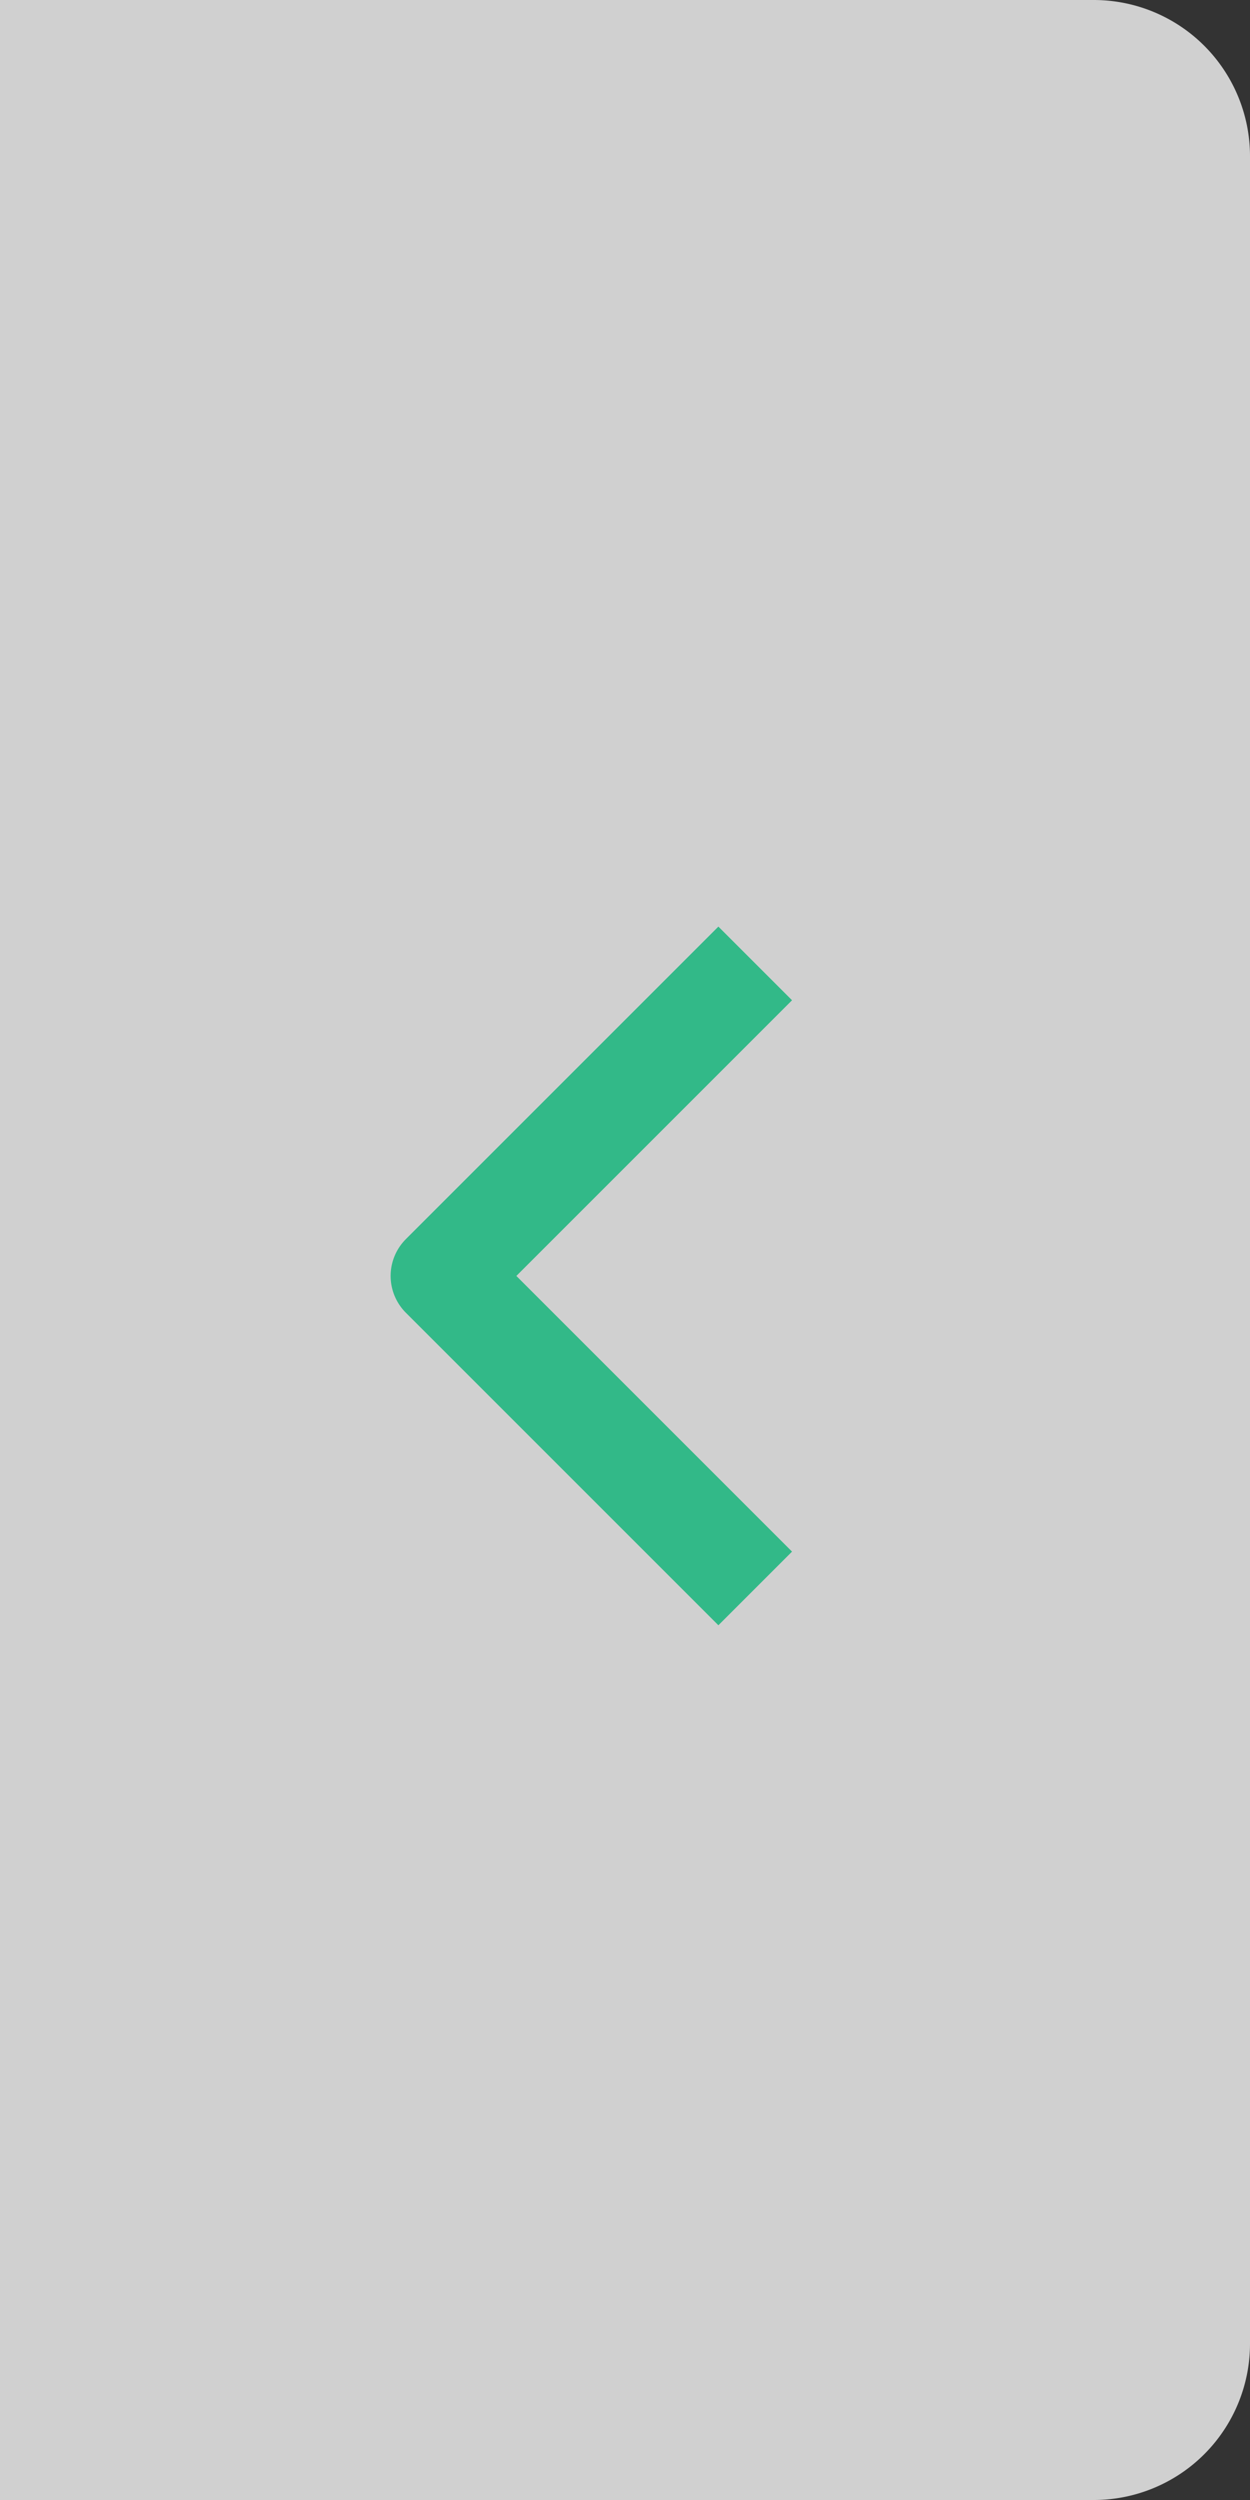 <svg xmlns="http://www.w3.org/2000/svg" width="24" height="48" viewBox="0 0 24 48">
  <rect x="0" y="0" width="24" height="48" fill="#333333" stroke="none"/>
  <g id="arrow" transform="translate(24 48) rotate(180)">
    <path id="長方形_27955" data-name="長方形 27955" d="M3,0H24a0,0,0,0,1,0,0V48a0,0,0,0,1,0,0H3a3,3,0,0,1-3-3V3A3,3,0,0,1,3,0Z" fill="rgba(235,235,235,0.85)"/>
    <path id="パス_36939" data-name="パス 36939" d="M12,0,6,6,0,0" transform="translate(9.5 29.502) rotate(-90)" fill="none" stroke="#32b988" stroke-linejoin="round" stroke-miterlimit="10" stroke-width="2"/>
  </g>
</svg>
